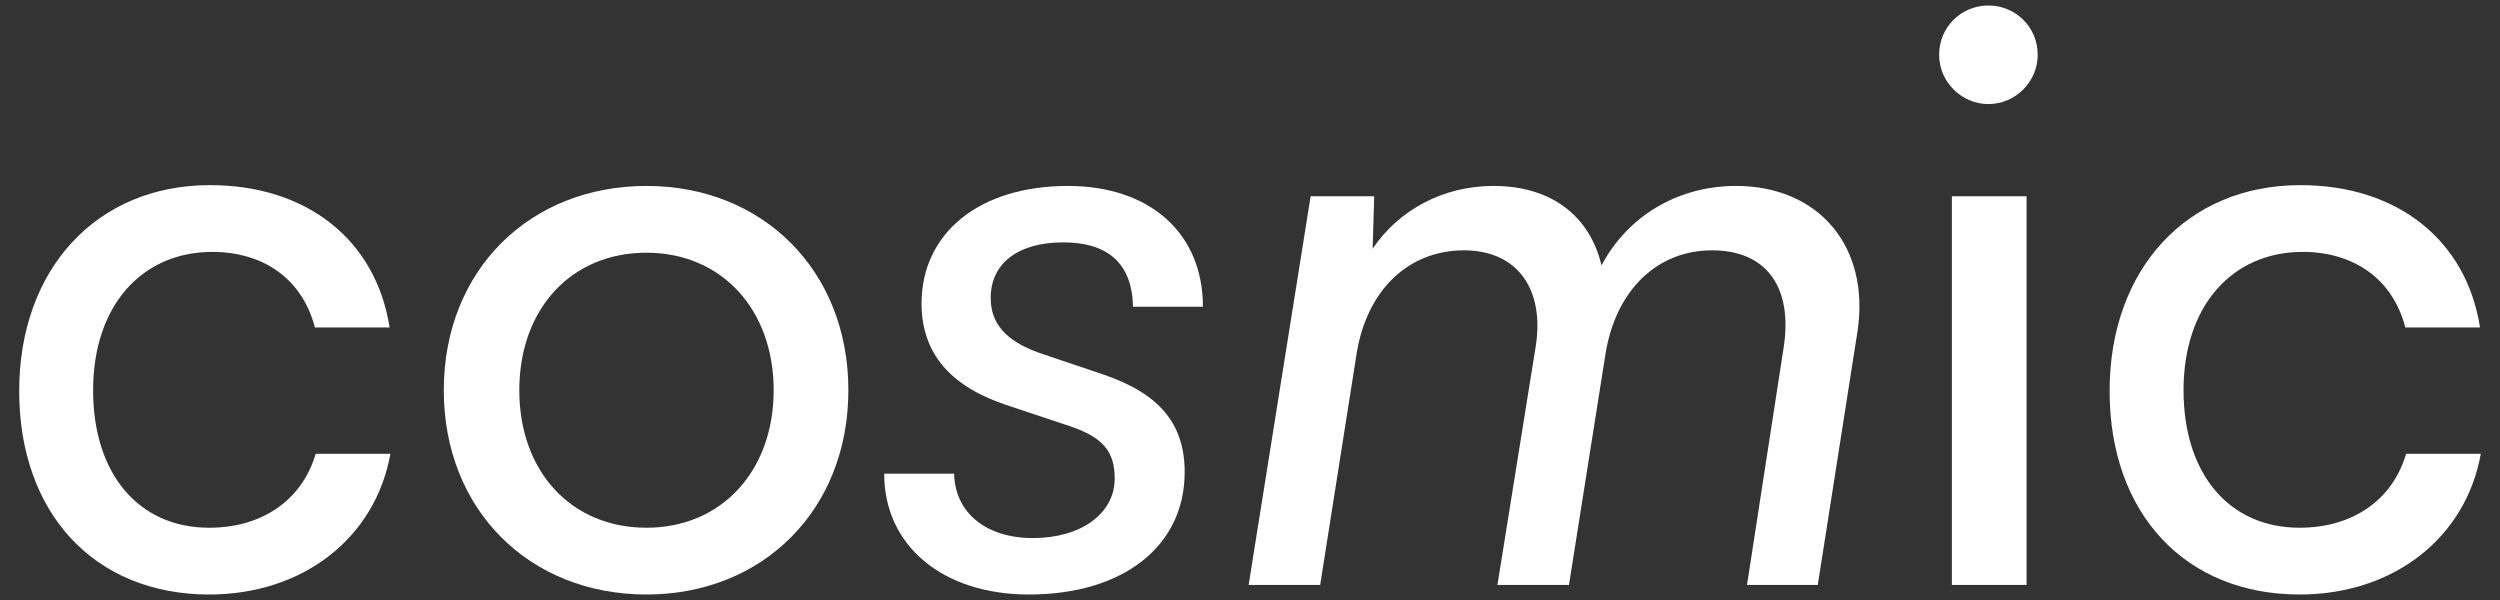 <svg xmlns="http://www.w3.org/2000/svg" width="75" height="18" viewBox="0 0 75 18" fill="none"><rect x="0" y="0" width="75" height="18" fill="#333333" stroke="none"/><path d="M0.576 11.73C0.576 8.082 2.889 5.554 6.299 5.554C9.232 5.554 11.283 7.223 11.688 9.823H9.446C9.065 8.344 7.872 7.557 6.37 7.557C4.248 7.557 2.793 9.179 2.793 11.707C2.793 14.21 4.152 15.832 6.275 15.832C7.872 15.832 9.065 14.997 9.47 13.614H11.712C11.259 16.142 9.089 17.835 6.275 17.835C2.841 17.835 0.576 15.403 0.576 11.73Z" fill="white"></path><path d="M13.314 11.707C13.314 8.106 15.889 5.578 19.395 5.578C22.876 5.578 25.451 8.106 25.451 11.707C25.451 15.307 22.876 17.835 19.395 17.835C15.889 17.835 13.314 15.307 13.314 11.707ZM15.579 11.707C15.579 14.139 17.129 15.832 19.395 15.832C21.636 15.832 23.21 14.139 23.21 11.707C23.21 9.274 21.636 7.581 19.395 7.581C17.129 7.581 15.579 9.274 15.579 11.707Z" fill="white"></path><path d="M26.526 14.21H28.624C28.648 15.379 29.578 16.142 30.985 16.142C32.44 16.142 33.441 15.403 33.441 14.354C33.441 13.543 33.084 13.114 32.082 12.78L30.15 12.136C28.529 11.587 27.647 10.61 27.647 9.107C27.647 6.985 29.387 5.578 32.034 5.578C34.514 5.578 36.088 7.009 36.088 9.203H33.99C33.966 7.915 33.25 7.271 31.891 7.271C30.556 7.271 29.721 7.891 29.721 8.94C29.721 9.703 30.174 10.228 31.176 10.586L33.084 11.23C34.777 11.802 35.54 12.708 35.54 14.163C35.54 16.38 33.703 17.835 30.866 17.835C28.29 17.835 26.526 16.38 26.526 14.21Z" fill="white"></path><path d="M39.605 17.549H37.459L39.319 5.888H41.226L41.179 7.462C41.966 6.293 43.301 5.578 44.803 5.578C46.52 5.578 47.689 6.46 48.046 7.963C48.809 6.508 50.312 5.578 52.076 5.578C54.58 5.578 56.106 7.414 55.725 9.942L54.533 17.549H52.41L53.507 10.443C53.793 8.63 53.006 7.51 51.361 7.51C49.716 7.51 48.476 8.702 48.166 10.61L47.069 17.549H44.923L46.067 10.419C46.353 8.678 45.519 7.51 43.921 7.51C42.252 7.51 41.012 8.702 40.702 10.586L39.605 17.549Z" fill="white"></path><path d="M59.652 3.122C58.842 3.122 58.174 2.454 58.174 1.643C58.174 0.809 58.842 0.165 59.652 0.165C60.463 0.165 61.131 0.809 61.131 1.643C61.131 2.454 60.463 3.122 59.652 3.122ZM58.556 17.549V5.888H60.797V17.549H58.556Z" fill="white"></path><path d="M63.288 11.73C63.288 8.082 65.601 5.554 69.011 5.554C71.944 5.554 73.995 7.223 74.4 9.823H72.159C71.777 8.344 70.585 7.557 69.083 7.557C66.96 7.557 65.506 9.179 65.506 11.707C65.506 14.21 66.865 15.832 68.987 15.832C70.585 15.832 71.777 14.997 72.183 13.614H74.424C73.971 16.142 71.801 17.835 68.987 17.835C65.554 17.835 63.288 15.403 63.288 11.73Z" fill="white"></path></svg>